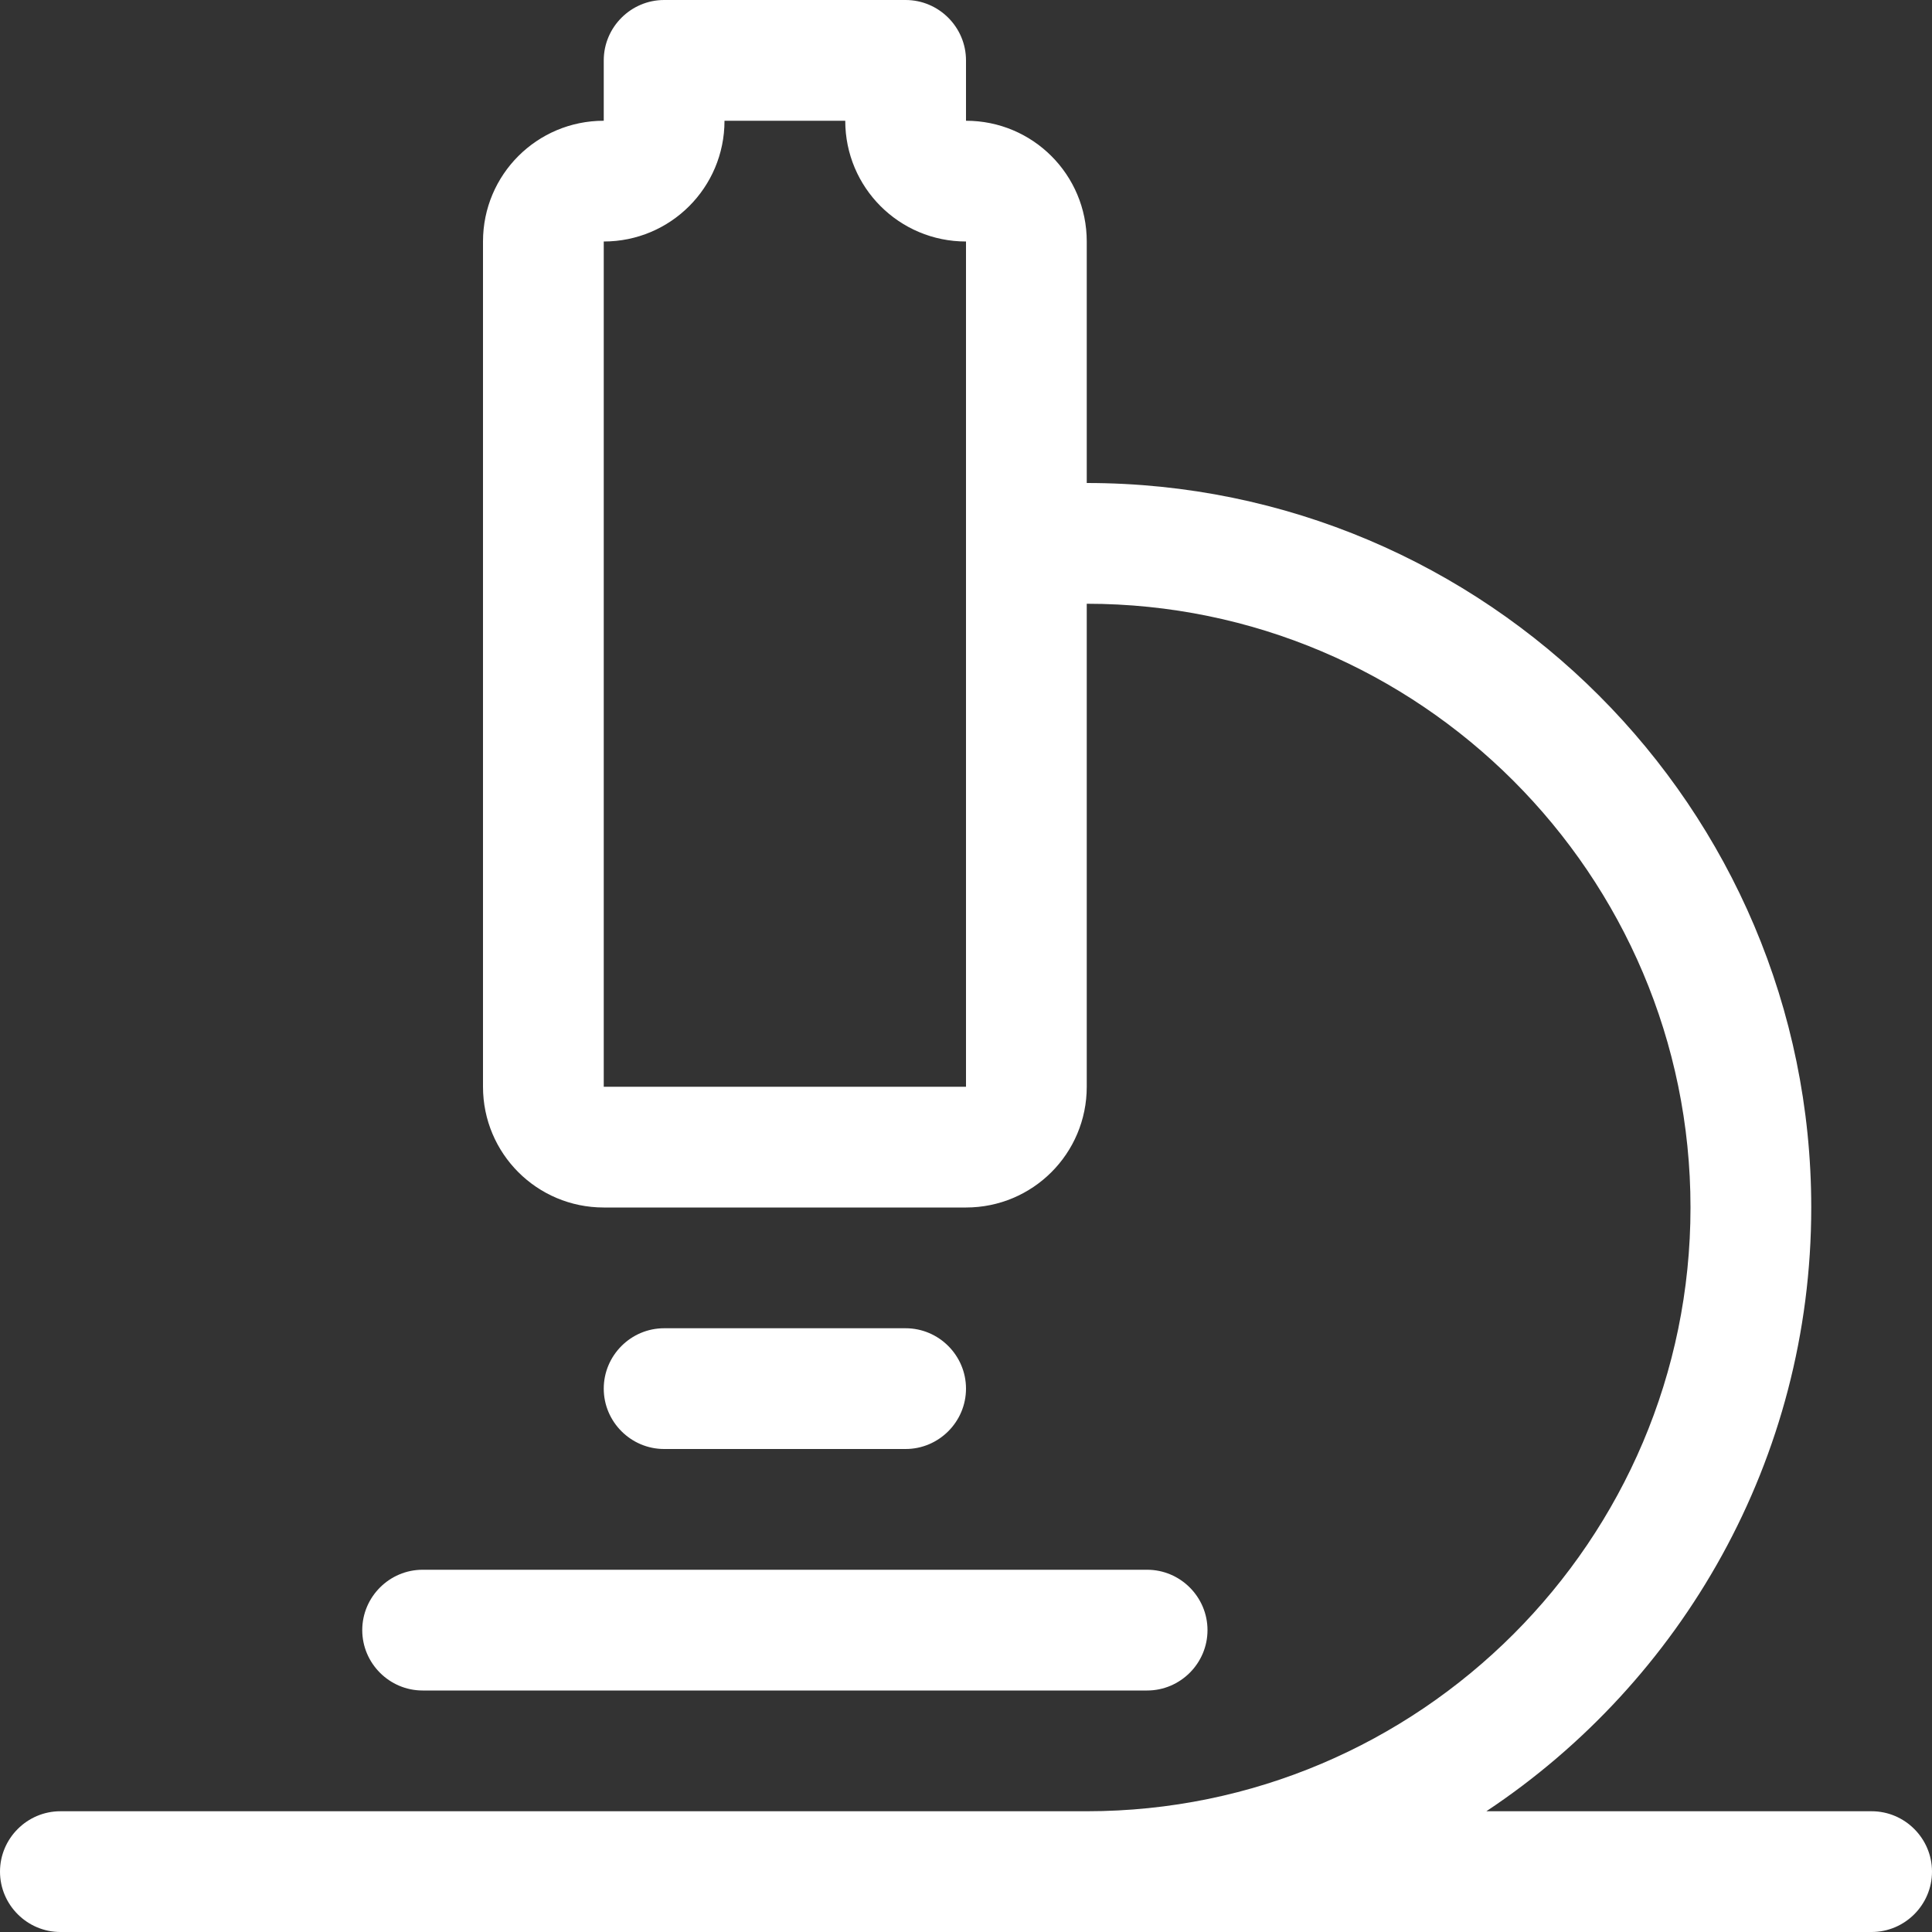 <?xml version="1.0" encoding="UTF-8"?>
<!-- Generator: Adobe Illustrator 27.1.1, SVG Export Plug-In . SVG Version: 6.00 Build 0)  -->
<svg xmlns="http://www.w3.org/2000/svg" xmlns:xlink="http://www.w3.org/1999/xlink" version="1.1" id="Livello_1" x="0px" y="0px" viewBox="0 0 512 512" style="enable-background:new 0 0 512 512;" xml:space="preserve">
<rect x="0" y="0" width="512" height="512" fill="#333333" stroke="none"/>
<style type="text/css">
	.st0{fill:#FFFFFF;}
</style>
<path class="st0" d="M496,480H393.9c51.8-34.4,86.1-93.3,86.1-160c0-105.9-86.1-192-192-192V64c0-17.7-14.3-32-32-32V16  c0-8.8-7.2-16-16-16h-64c-8.8,0-16,7.2-16,16v16c-17.7,0-32,14.3-32,32v224c0,17.7,14.3,32,32,32h96c17.7,0,32-14.3,32-32V160  c88.2,0,160,71.8,160,160s-71.8,160-160,160H16c-8.8,0-16,7.2-16,16s7.2,16,16,16h480c8.8,0,16-7.2,16-16S504.8,480,496,480z   M256,288h-96V64c17.7,0,32-14.3,32-32h32c0,17.7,14.3,32,32,32V288z M240,384c8.8,0,16-7.2,16-16s-7.2-16-16-16h-64  c-8.8,0-16,7.2-16,16s7.2,16,16,16H240z M112,448h192c8.8,0,16-7.2,16-16s-7.2-16-16-16H112c-8.8,0-16,7.2-16,16S103.2,448,112,448z  "></path>
</svg>
